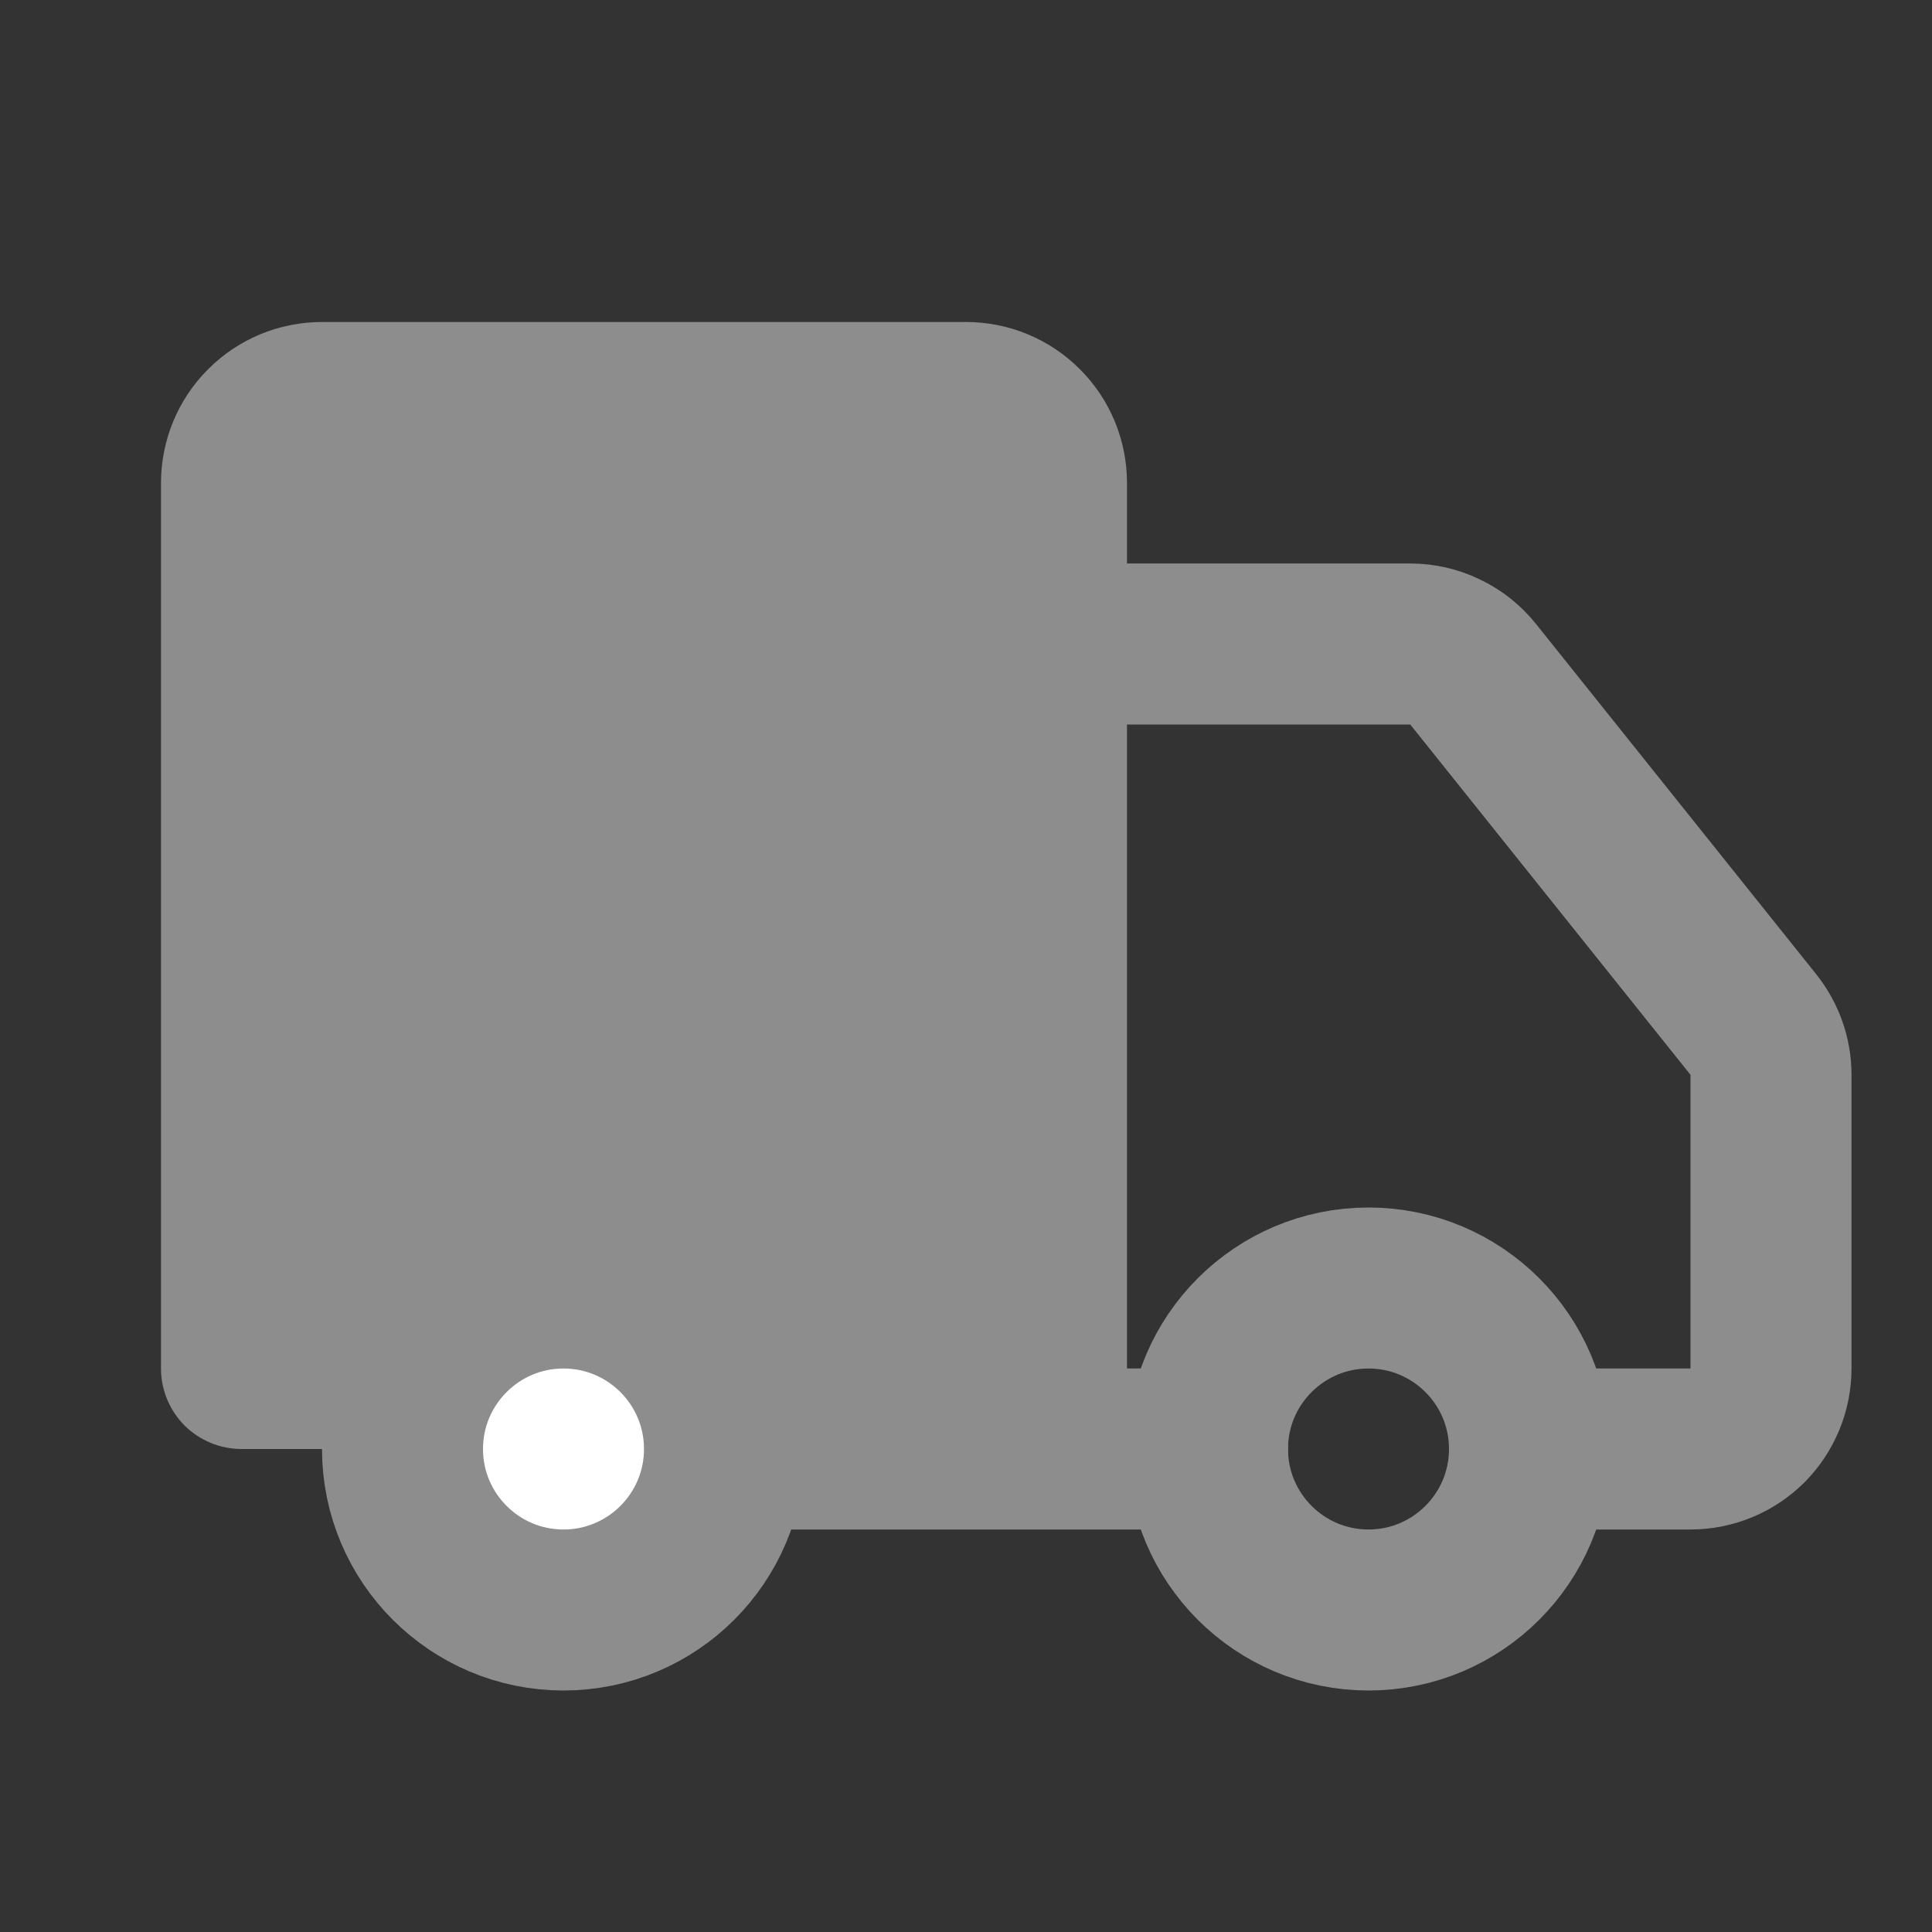<svg xmlns="http://www.w3.org/2000/svg" fill="none" viewBox="0 0 12 12" height="12" width="12">
<rect x="0" y="0" width="12" height="12" fill="#333333" stroke="none"/>
<path fill="#8D8D8D" d="M7 9V3C7 2.735 6.895 2.48 6.707 2.293C6.52 2.105 6.265 2 6 2H2C1.735 2 1.48 2.105 1.293 2.293C1.105 2.48 1 2.735 1 3V8.5C1 8.633 1.053 8.76 1.146 8.854C1.24 8.947 1.367 9 1.5 9H2.5"></path>
<path stroke-linejoin="round" stroke-linecap="round" stroke="#8D8D8D" d="M7.5 9H4.5"></path>
<path stroke-linejoin="round" stroke-linecap="round" stroke="#8D8D8D" d="M9.5 9H10.5C10.633 9 10.76 8.947 10.854 8.854C10.947 8.76 11 8.633 11 8.5V6.675C11 6.562 10.961 6.452 10.89 6.363L9.15 4.188C9.103 4.129 9.044 4.082 8.976 4.05C8.909 4.017 8.835 4 8.76 4H7"></path>
<path stroke-linejoin="round" stroke-linecap="round" stroke="#8D8D8D" d="M8.5 10C9.052 10 9.5 9.552 9.5 9C9.5 8.448 9.052 8 8.5 8C7.948 8 7.5 8.448 7.5 9C7.5 9.552 7.948 10 8.5 10Z"></path>
<path stroke-linejoin="round" stroke-linecap="round" stroke="#8D8D8D" fill="white" d="M3.5 10C4.052 10 4.5 9.552 4.5 9C4.5 8.448 4.052 8 3.5 8C2.948 8 2.5 8.448 2.5 9C2.5 9.552 2.948 10 3.5 10Z"></path>
</svg>
